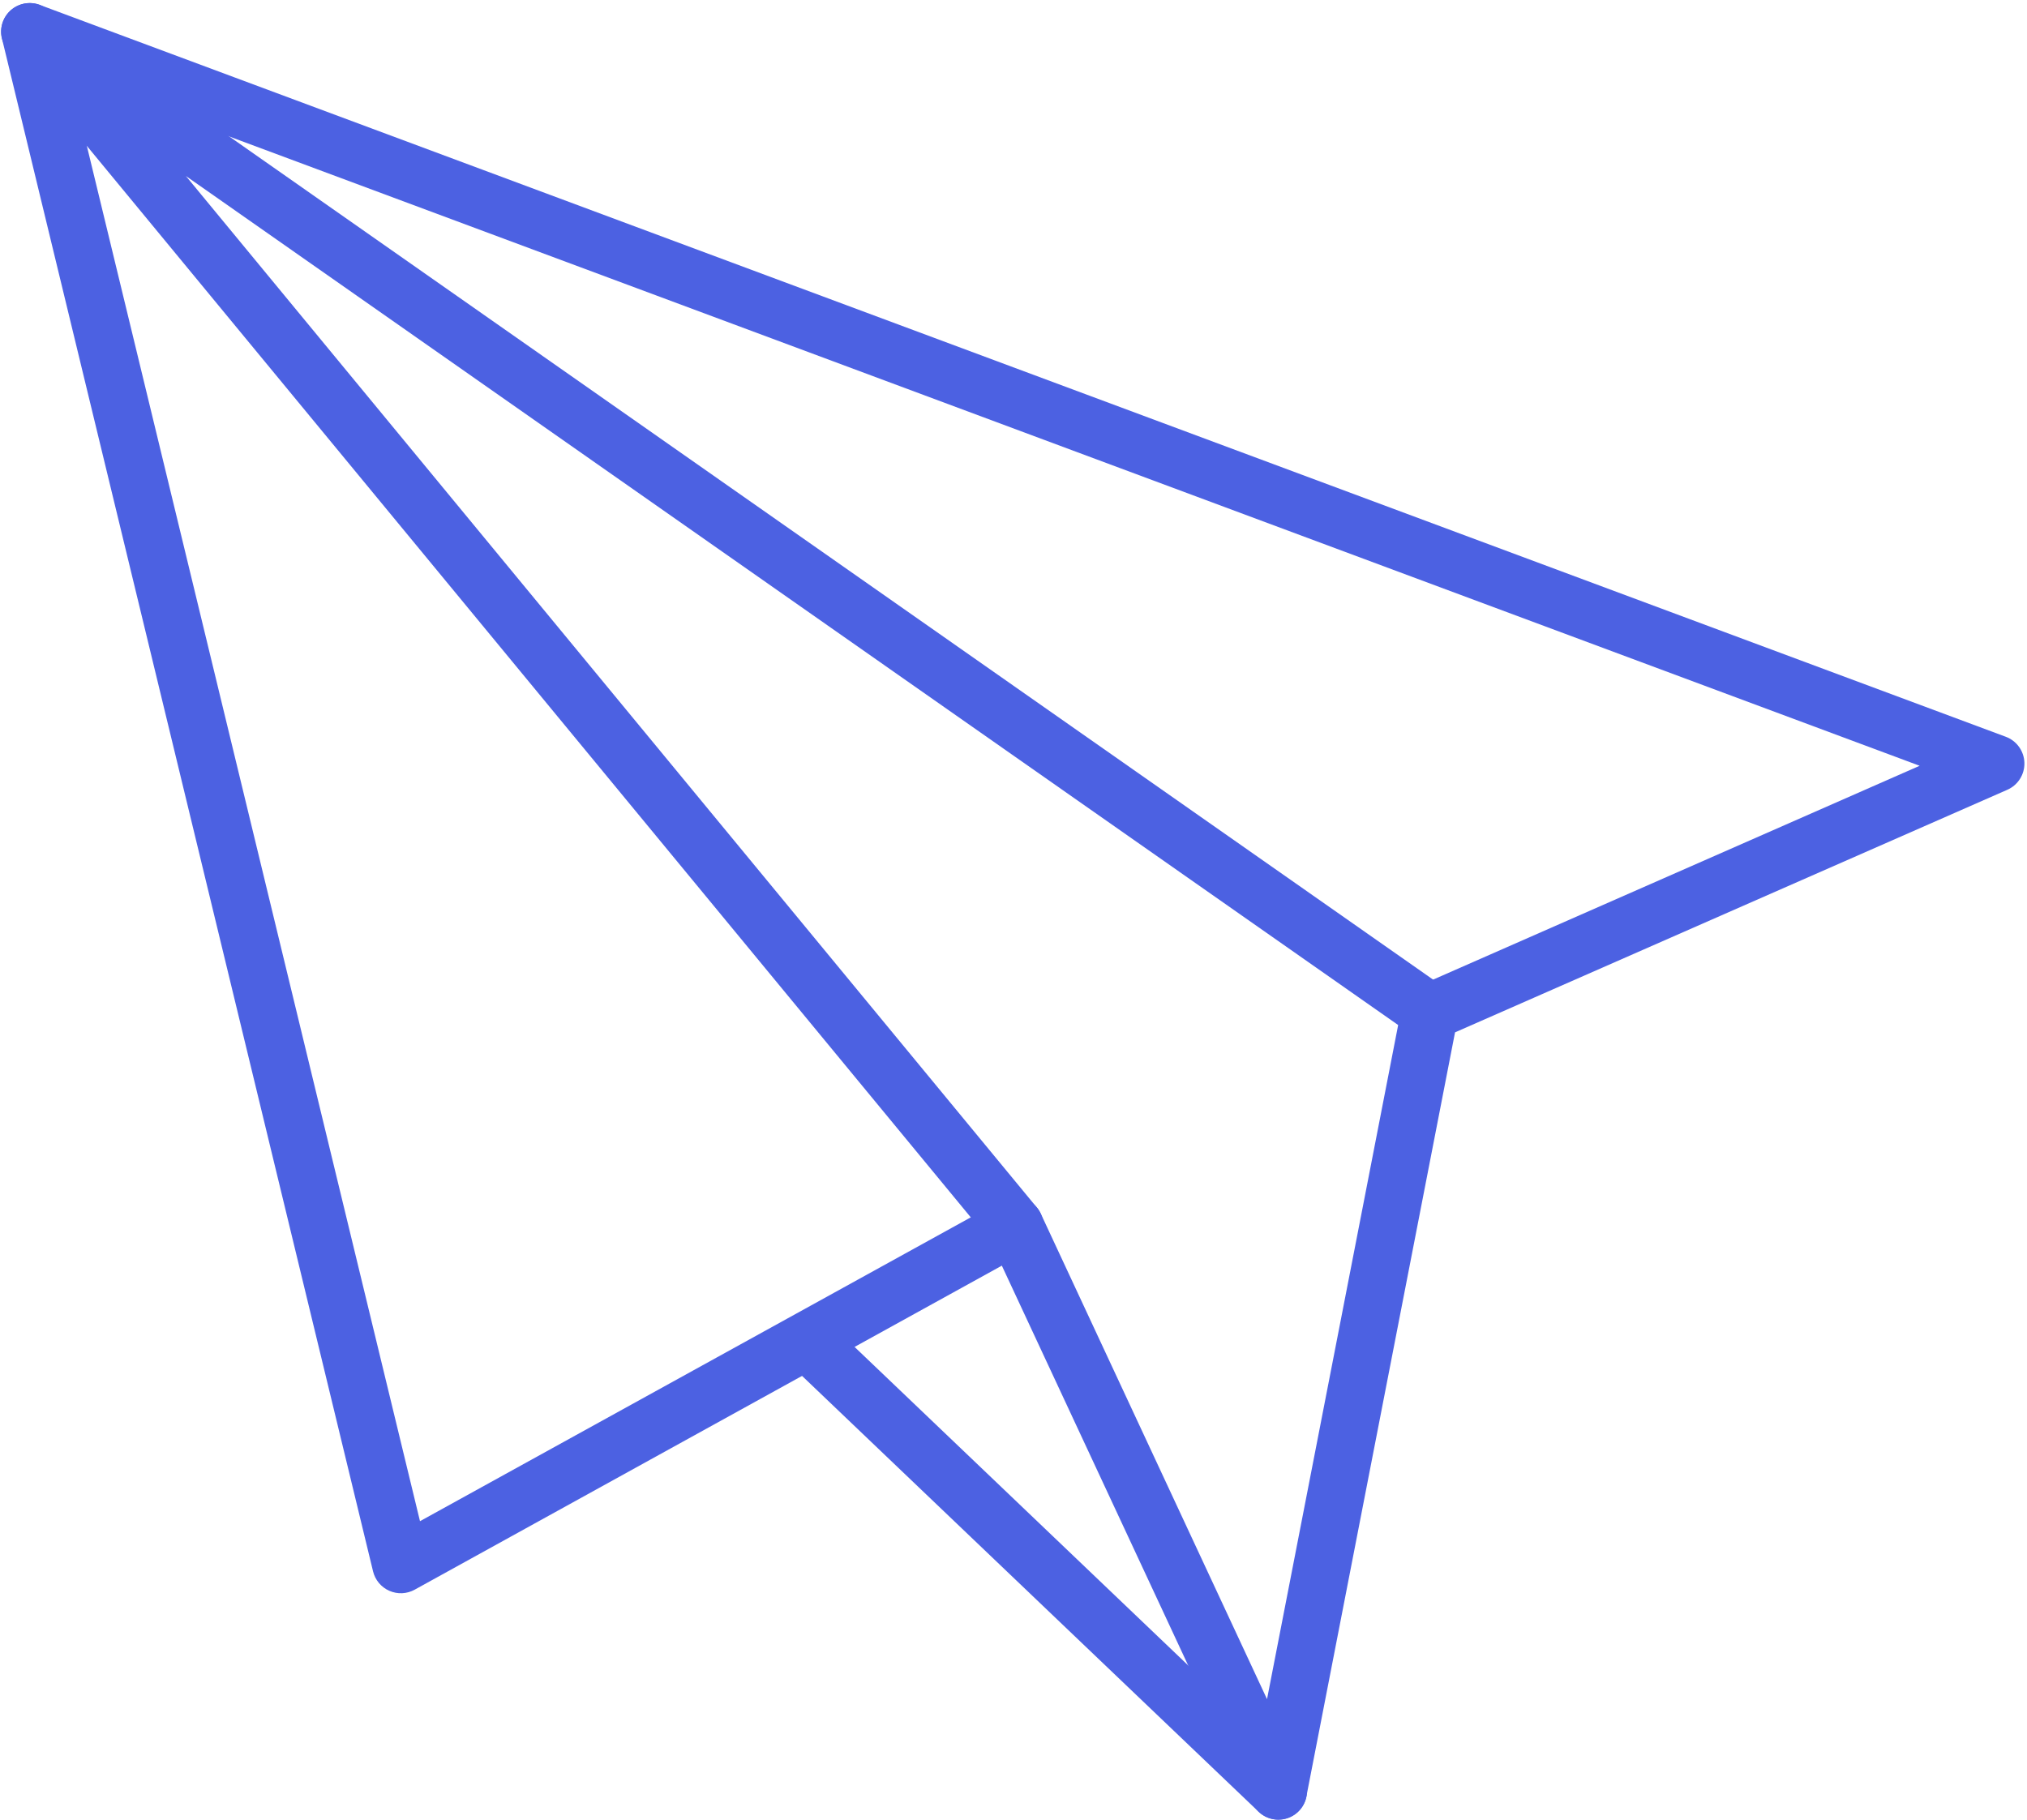 <?xml version="1.0" encoding="UTF-8"?> <svg xmlns="http://www.w3.org/2000/svg" width="490" height="440" viewBox="0 0 490 440" fill="none"> <path d="M309.011 439.917C309.293 439.916 309.575 439.897 309.855 439.862C311.304 439.685 312.66 439.054 313.729 438.06C314.797 437.066 315.524 435.759 315.805 434.327L351.735 249.592L485.236 190.947C486.498 190.394 487.565 189.476 488.302 188.312C489.039 187.148 489.412 185.79 489.373 184.413C489.333 183.036 488.884 181.702 488.081 180.582C487.279 179.462 486.161 178.607 484.869 178.126L9.609 1.182C8.432 0.744 7.158 0.634 5.924 0.864C4.69 1.095 3.542 1.657 2.602 2.49C1.663 3.323 0.968 4.397 0.593 5.595C0.217 6.793 0.174 8.07 0.469 9.291L90.18 379.903C90.43 380.938 90.916 381.901 91.599 382.718C92.283 383.534 93.145 384.182 94.12 384.61C95.095 385.039 96.156 385.237 97.22 385.188C98.283 385.14 99.322 384.846 100.253 384.331L242.181 305.995L302.743 435.946C303.302 437.135 304.189 438.14 305.299 438.843C306.409 439.546 307.697 439.919 309.011 439.917ZM464.05 185.142L342.845 238.418C341.821 238.868 340.922 239.559 340.225 240.433C339.527 241.307 339.051 242.336 338.839 243.434L306.285 410.803L251.591 293.416C251.19 292.557 250.617 291.79 249.908 291.161C249.198 290.533 248.367 290.057 247.466 289.763C246.565 289.469 245.613 289.364 244.669 289.453C243.726 289.542 242.811 289.824 241.981 290.282L101.527 367.774L16.977 18.687L464.05 185.142Z" fill="#4C61E2"></path> <path d="M245.322 303.276C246.634 303.275 247.918 302.901 249.025 302.198C250.133 301.496 251.017 300.493 251.576 299.306C252.136 298.12 252.346 296.799 252.183 295.498C252.02 294.197 251.491 292.968 250.657 291.956L44.937 42.55L341.662 250.394C342.406 250.916 343.245 251.286 344.132 251.483C345.019 251.68 345.937 251.7 346.832 251.543C347.727 251.386 348.582 251.053 349.348 250.565C350.115 250.078 350.778 249.443 351.3 248.699C351.821 247.955 352.191 247.116 352.388 246.228C352.585 245.341 352.606 244.424 352.448 243.529C352.291 242.634 351.959 241.779 351.471 241.012C350.983 240.246 350.349 239.583 349.604 239.061L11.165 1.998C9.795 1.035 8.122 0.602 6.456 0.779C4.79 0.956 3.246 1.731 2.108 2.96C0.971 4.19 0.318 5.791 0.271 7.465C0.224 9.139 0.786 10.774 1.853 12.065L239.981 300.757C240.63 301.545 241.446 302.18 242.37 302.615C243.293 303.05 244.301 303.276 245.322 303.276Z" fill="#4C61E2"></path> <path d="M309.025 439.945C310.408 439.947 311.76 439.534 312.907 438.759C314.053 437.985 314.941 436.884 315.455 435.6C315.97 434.316 316.088 432.907 315.794 431.556C315.5 430.204 314.807 428.971 313.806 428.017L201.761 321.044C201.109 320.393 200.333 319.879 199.48 319.532C198.626 319.185 197.712 319.012 196.79 319.023C195.869 319.034 194.959 319.229 194.114 319.596C193.27 319.964 192.506 320.496 191.87 321.162C191.234 321.829 190.737 322.615 190.409 323.476C190.08 324.337 189.927 325.255 189.959 326.176C189.99 327.097 190.205 328.002 190.591 328.839C190.977 329.676 191.526 330.427 192.206 331.048L304.251 438.022C305.536 439.253 307.245 439.942 309.025 439.945Z" fill="#4C61E2"></path> </svg> 